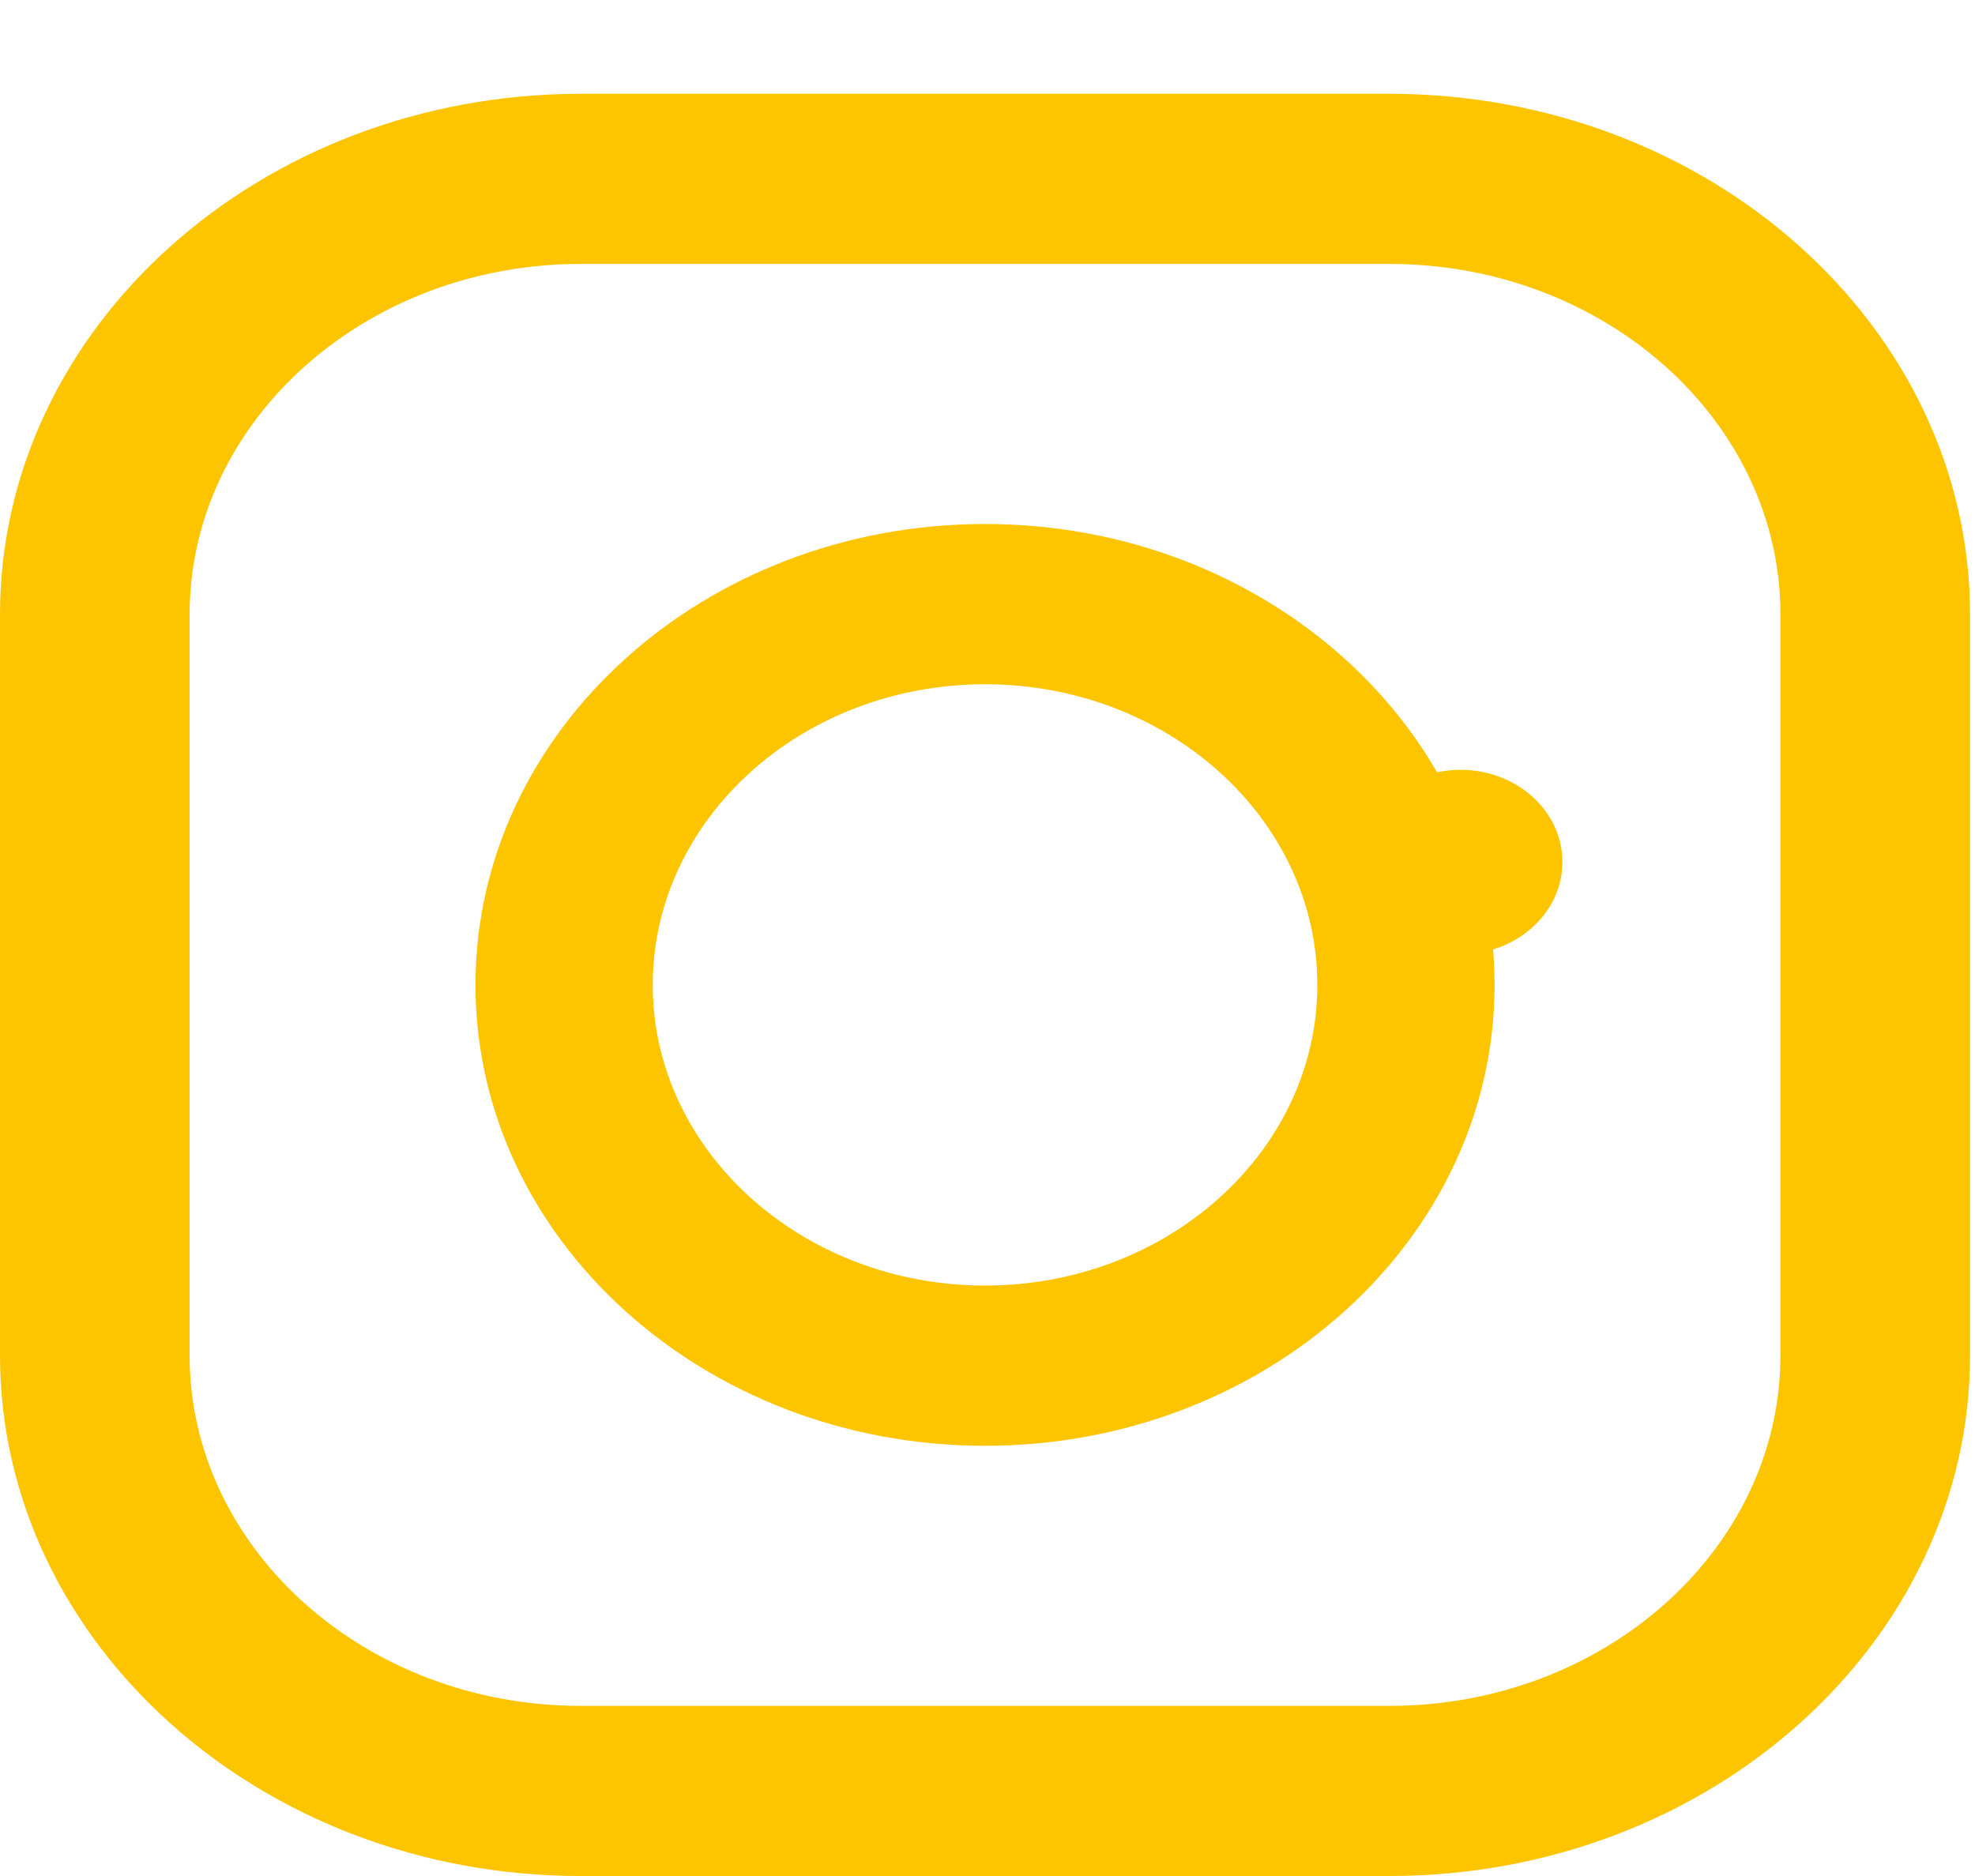 <svg width="20" height="19" viewBox="0 0 20 19" xmlns="http://www.w3.org/2000/svg"><title>ED4F6C64-A175-46D1-8ED2-C24629EC1FF9</title><g fill="#FDC400" fill-rule="evenodd"><path d="M10 17.277h4.07c2.183 0 3.96-1.593 3.96-3.551V6.224c0-1.958-1.777-3.551-3.96-3.551H5.88c-2.183 0-3.96 1.593-3.96 3.551v7.502c0 1.958 1.777 3.551 3.96 3.551H10zM14.07 19H5.88C2.638 19 0 16.634 0 13.726V6.224C0 3.316 2.638.95 5.88.95h8.19c3.242 0 5.88 2.366 5.88 5.274v7.502c0 2.908-2.638 5.274-5.88 5.274z"/><path d="M9.975 6.93C8.12 6.93 6.61 8.296 6.61 9.975c0 1.679 1.51 3.045 3.365 3.045 1.855 0 3.365-1.366 3.365-3.045 0-1.679-1.51-3.045-3.365-3.045m0 7.713c-2.845 0-5.16-2.094-5.16-4.668 0-2.574 2.315-4.668 5.16-4.668s5.16 2.094 5.16 4.668c0 2.574-2.315 4.668-5.16 4.668"/><path d="M14.79 7.797c-.57 0-1.031.418-1.031.933 0 .516.462.934 1.032.934.57 0 1.031-.418 1.031-.934 0-.515-.462-.933-1.031-.933z"/></g></svg>